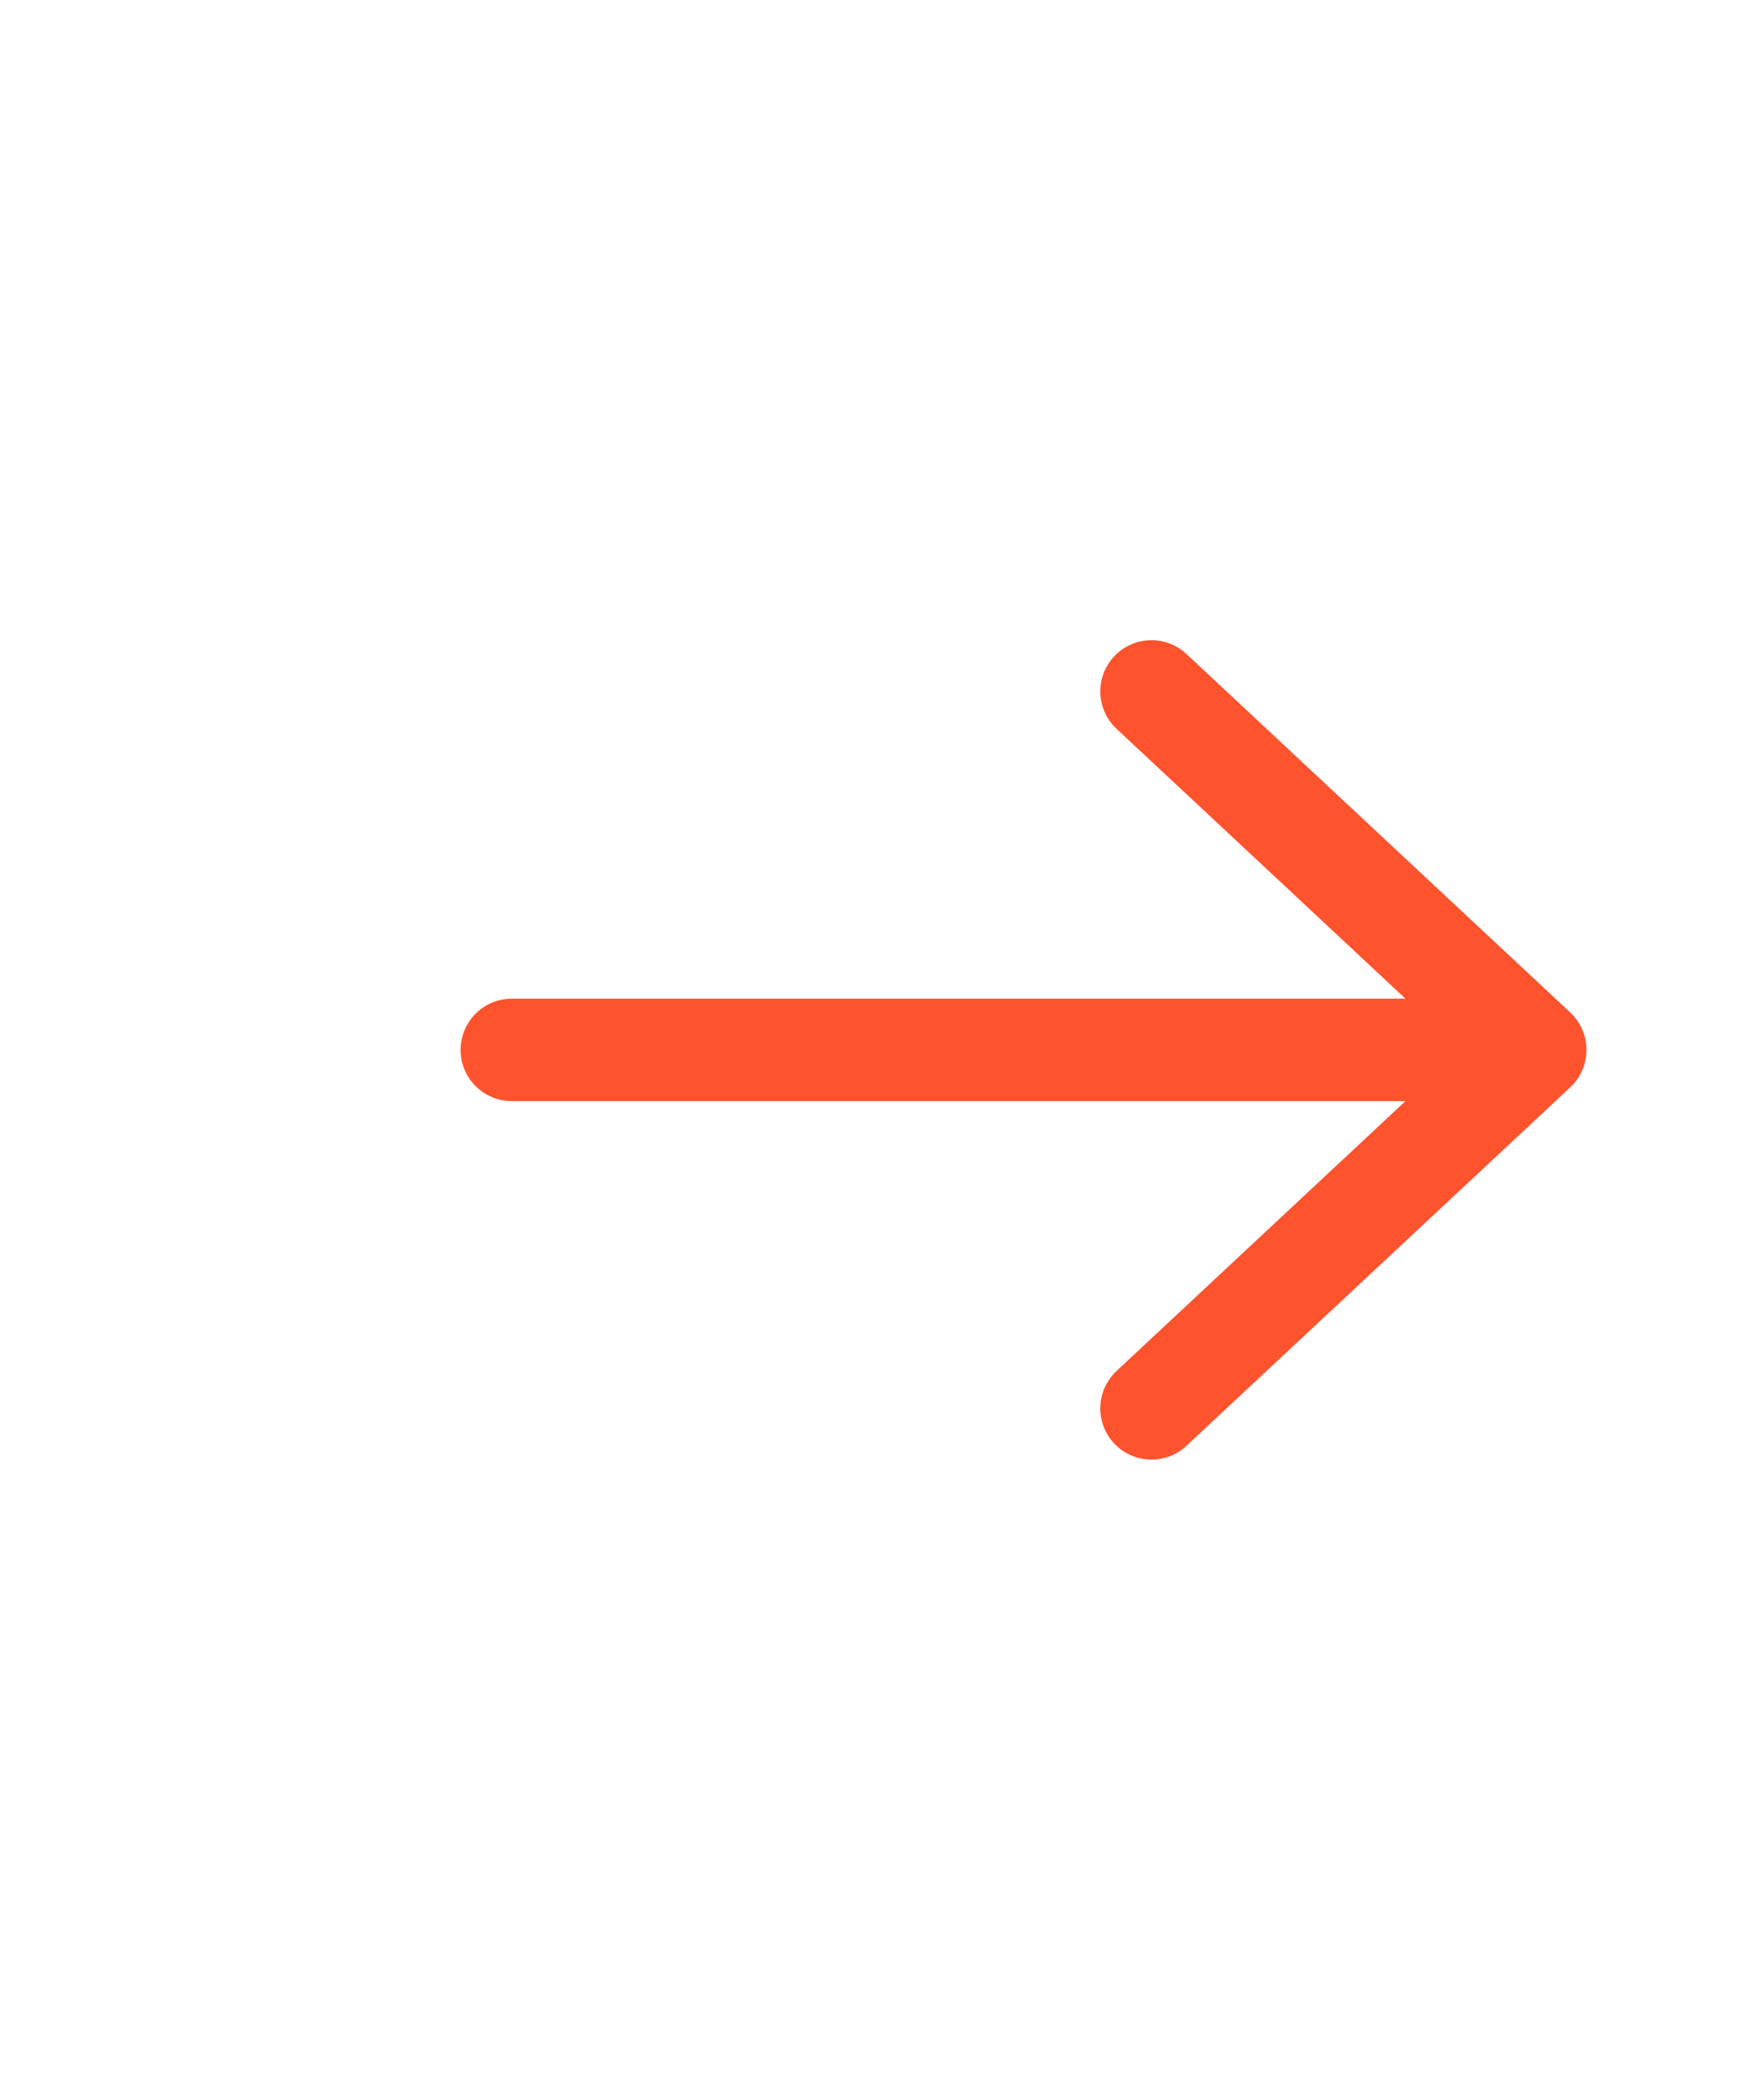 <svg width="34" height="41" viewBox="0 0 34 41" fill="none" xmlns="http://www.w3.org/2000/svg">
<path d="M10 20.5H30M30 20.5L22.5 13.5M30 20.5L22.5 27.5" stroke="#FF532E" stroke-width="2" stroke-linecap="round" stroke-linejoin="round"/>
</svg>
